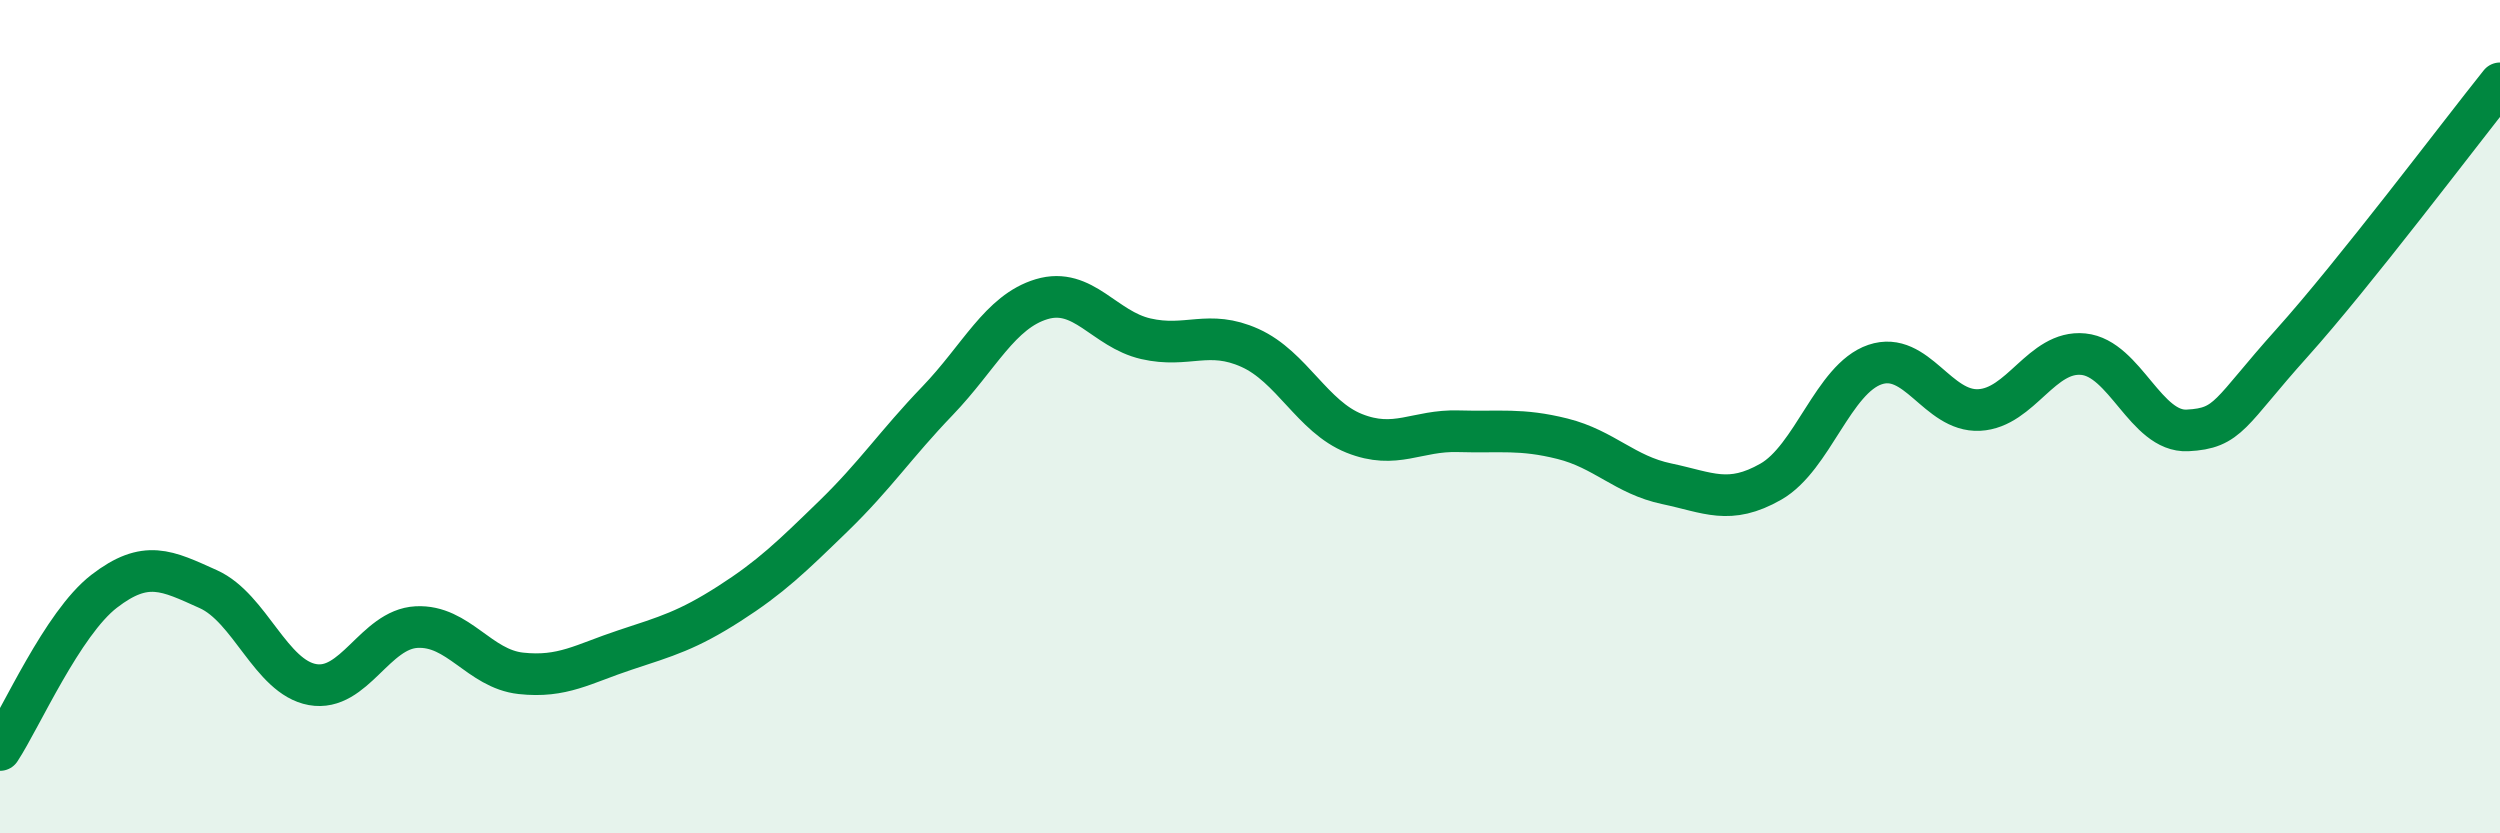 
    <svg width="60" height="20" viewBox="0 0 60 20" xmlns="http://www.w3.org/2000/svg">
      <path
        d="M 0,18 C 0.5,17.24 1.5,14.96 2.5,14.19 C 3.5,13.42 4,13.69 5,14.14 C 6,14.59 6.5,16.25 7.5,16.43 C 8.5,16.61 9,15.1 10,15.05 C 11,15 11.5,16.05 12.5,16.16 C 13.5,16.27 14,15.93 15,15.6 C 16,15.27 16.5,15.13 17.5,14.49 C 18.5,13.85 19,13.36 20,12.39 C 21,11.42 21.5,10.66 22.5,9.62 C 23.5,8.58 24,7.48 25,7.18 C 26,6.88 26.5,7.9 27.5,8.13 C 28.5,8.36 29,7.9 30,8.35 C 31,8.8 31.5,10 32.5,10.4 C 33.5,10.8 34,10.32 35,10.35 C 36,10.38 36.5,10.28 37.5,10.53 C 38.5,10.78 39,11.4 40,11.61 C 41,11.82 41.5,12.13 42.5,11.56 C 43.5,10.99 44,9.09 45,8.75 C 46,8.41 46.5,9.89 47.5,9.84 C 48.5,9.79 49,8.4 50,8.5 C 51,8.6 51.5,10.38 52.5,10.33 C 53.5,10.28 53.5,9.91 55,8.24 C 56.5,6.57 59,3.25 60,2L60 20L0 20Z"
        fill="#008740"
        opacity="0.1"
        stroke-linecap="round"
        stroke-linejoin="round"
      />
      <path
        d="M 0,18 C 0.5,17.24 1.5,14.96 2.5,14.19 C 3.5,13.42 4,13.69 5,14.14 C 6,14.59 6.5,16.25 7.5,16.43 C 8.5,16.61 9,15.1 10,15.05 C 11,15 11.5,16.05 12.5,16.16 C 13.5,16.27 14,15.93 15,15.6 C 16,15.27 16.5,15.13 17.5,14.49 C 18.5,13.85 19,13.36 20,12.39 C 21,11.42 21.5,10.66 22.5,9.62 C 23.5,8.58 24,7.48 25,7.18 C 26,6.88 26.5,7.9 27.5,8.13 C 28.5,8.36 29,7.9 30,8.35 C 31,8.8 31.5,10 32.5,10.4 C 33.5,10.8 34,10.32 35,10.35 C 36,10.38 36.5,10.28 37.5,10.53 C 38.5,10.78 39,11.4 40,11.61 C 41,11.82 41.5,12.13 42.5,11.56 C 43.5,10.99 44,9.09 45,8.75 C 46,8.41 46.5,9.89 47.5,9.84 C 48.5,9.79 49,8.4 50,8.5 C 51,8.6 51.5,10.38 52.5,10.33 C 53.5,10.28 53.5,9.91 55,8.24 C 56.5,6.57 59,3.25 60,2"
        stroke="#008740"
        stroke-width="1"
        fill="none"
        stroke-linecap="round"
        stroke-linejoin="round"
      />
    </svg>
  